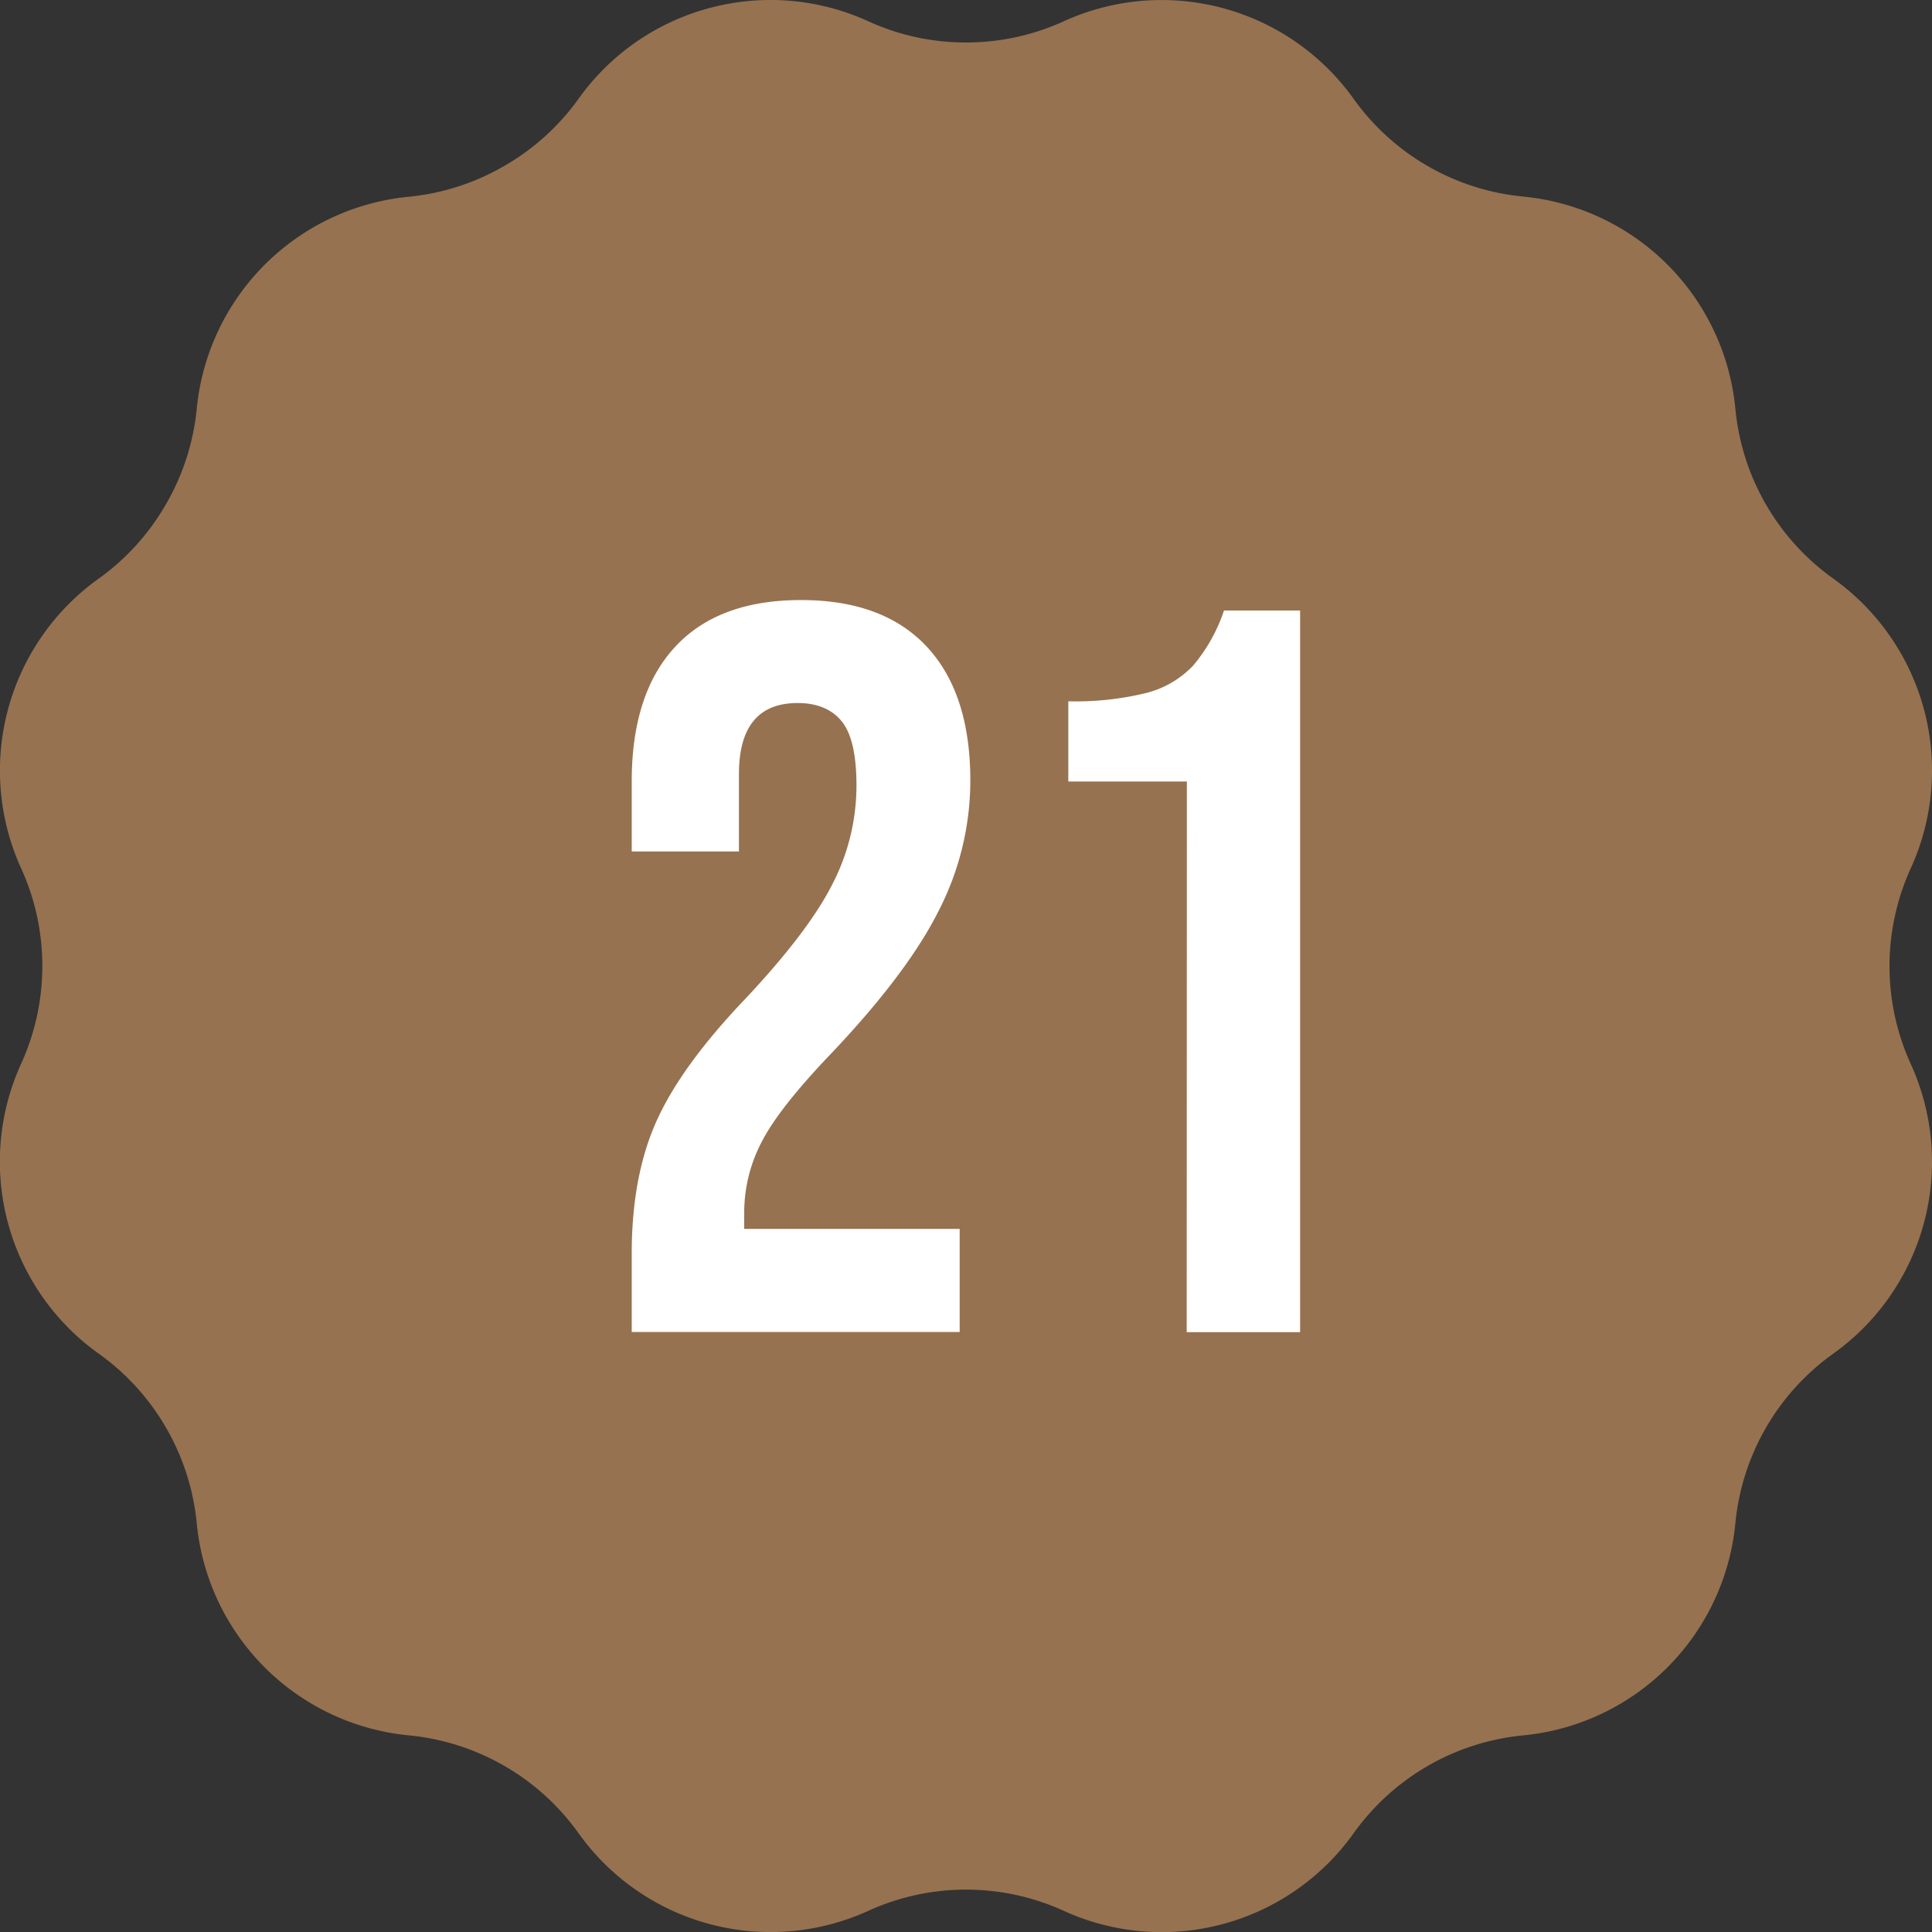 <svg xmlns="http://www.w3.org/2000/svg" viewBox="0 0 337.33 337.33"><rect x="0" y="0" width="337.33" height="337.33" fill="#333333" stroke="none"/><defs><style>.cls-1{fill:#977250;}.cls-2{fill:#fff;}</style></defs><g id="Layer_2" data-name="Layer 2"><g id="Layer_1-2" data-name="Layer 1"><path class="cls-1" d="M123.85,1.41a41.07,41.07,0,0,1,27.74,2.3h0a41,41,0,0,0,17.08,3.71,41.1,41.1,0,0,0,17.08-3.71h0a41.19,41.19,0,0,1,50.6,13.56h0A41.15,41.15,0,0,0,249.29,29a41.16,41.16,0,0,0,16.64,5.32h0A41.17,41.17,0,0,1,303,71.4h0A41.22,41.22,0,0,0,320.06,101h0a41.17,41.17,0,0,1,13.56,50.61h0a41.17,41.17,0,0,0,0,34.16h0a41.16,41.16,0,0,1-13.56,50.6h0A41.22,41.22,0,0,0,303,265.93h0A41.17,41.17,0,0,1,265.93,303h0a41.22,41.22,0,0,0-29.58,17.08h0a41.16,41.16,0,0,1-50.6,13.56h0a41.17,41.17,0,0,0-34.16,0h0A41.17,41.17,0,0,1,101,320.06h0A41.22,41.22,0,0,0,71.4,303h0a41.17,41.17,0,0,1-37.05-37.05h0A41.16,41.16,0,0,0,29,249.29a41.15,41.15,0,0,0-11.76-12.94h0a41.19,41.19,0,0,1-13.56-50.6h0a41.1,41.1,0,0,0,3.71-17.08,41,41,0,0,0-3.71-17.08h0A41.2,41.2,0,0,1,17.27,101h0A41.15,41.15,0,0,0,29,88,41.16,41.16,0,0,0,34.35,71.4h0A41.17,41.17,0,0,1,71.4,34.35h0A41.16,41.16,0,0,0,88,29,41.15,41.15,0,0,0,101,17.27h0A41.08,41.08,0,0,1,123.85,1.41Z"/><path class="cls-2" d="M110.3,218.89q0-13.5,4.32-23.13t15.48-21.33q11-11.7,15.21-20a37.51,37.51,0,0,0,4.23-17.28q0-8.1-2.61-11.25t-7.65-3.15q-10.26,0-10.26,12.42v13.5H110.3V136.45q0-15.3,7.56-23.49t22-8.19q14.4,0,22,8.19t7.56,23.49a49.78,49.78,0,0,1-5.49,22.5q-5.49,11-19,25.2Q136,193.51,133,199.36a26.6,26.6,0,0,0-3.06,12.51v2.7h37.62v18H110.3Z"/><path class="cls-2" d="M207.23,136.45h-20.7v-14A51.91,51.91,0,0,0,200.12,121a17.09,17.09,0,0,0,8.19-4.77,29.26,29.26,0,0,0,5.4-9.63H227v126h-19.8Z"/></g></g></svg>